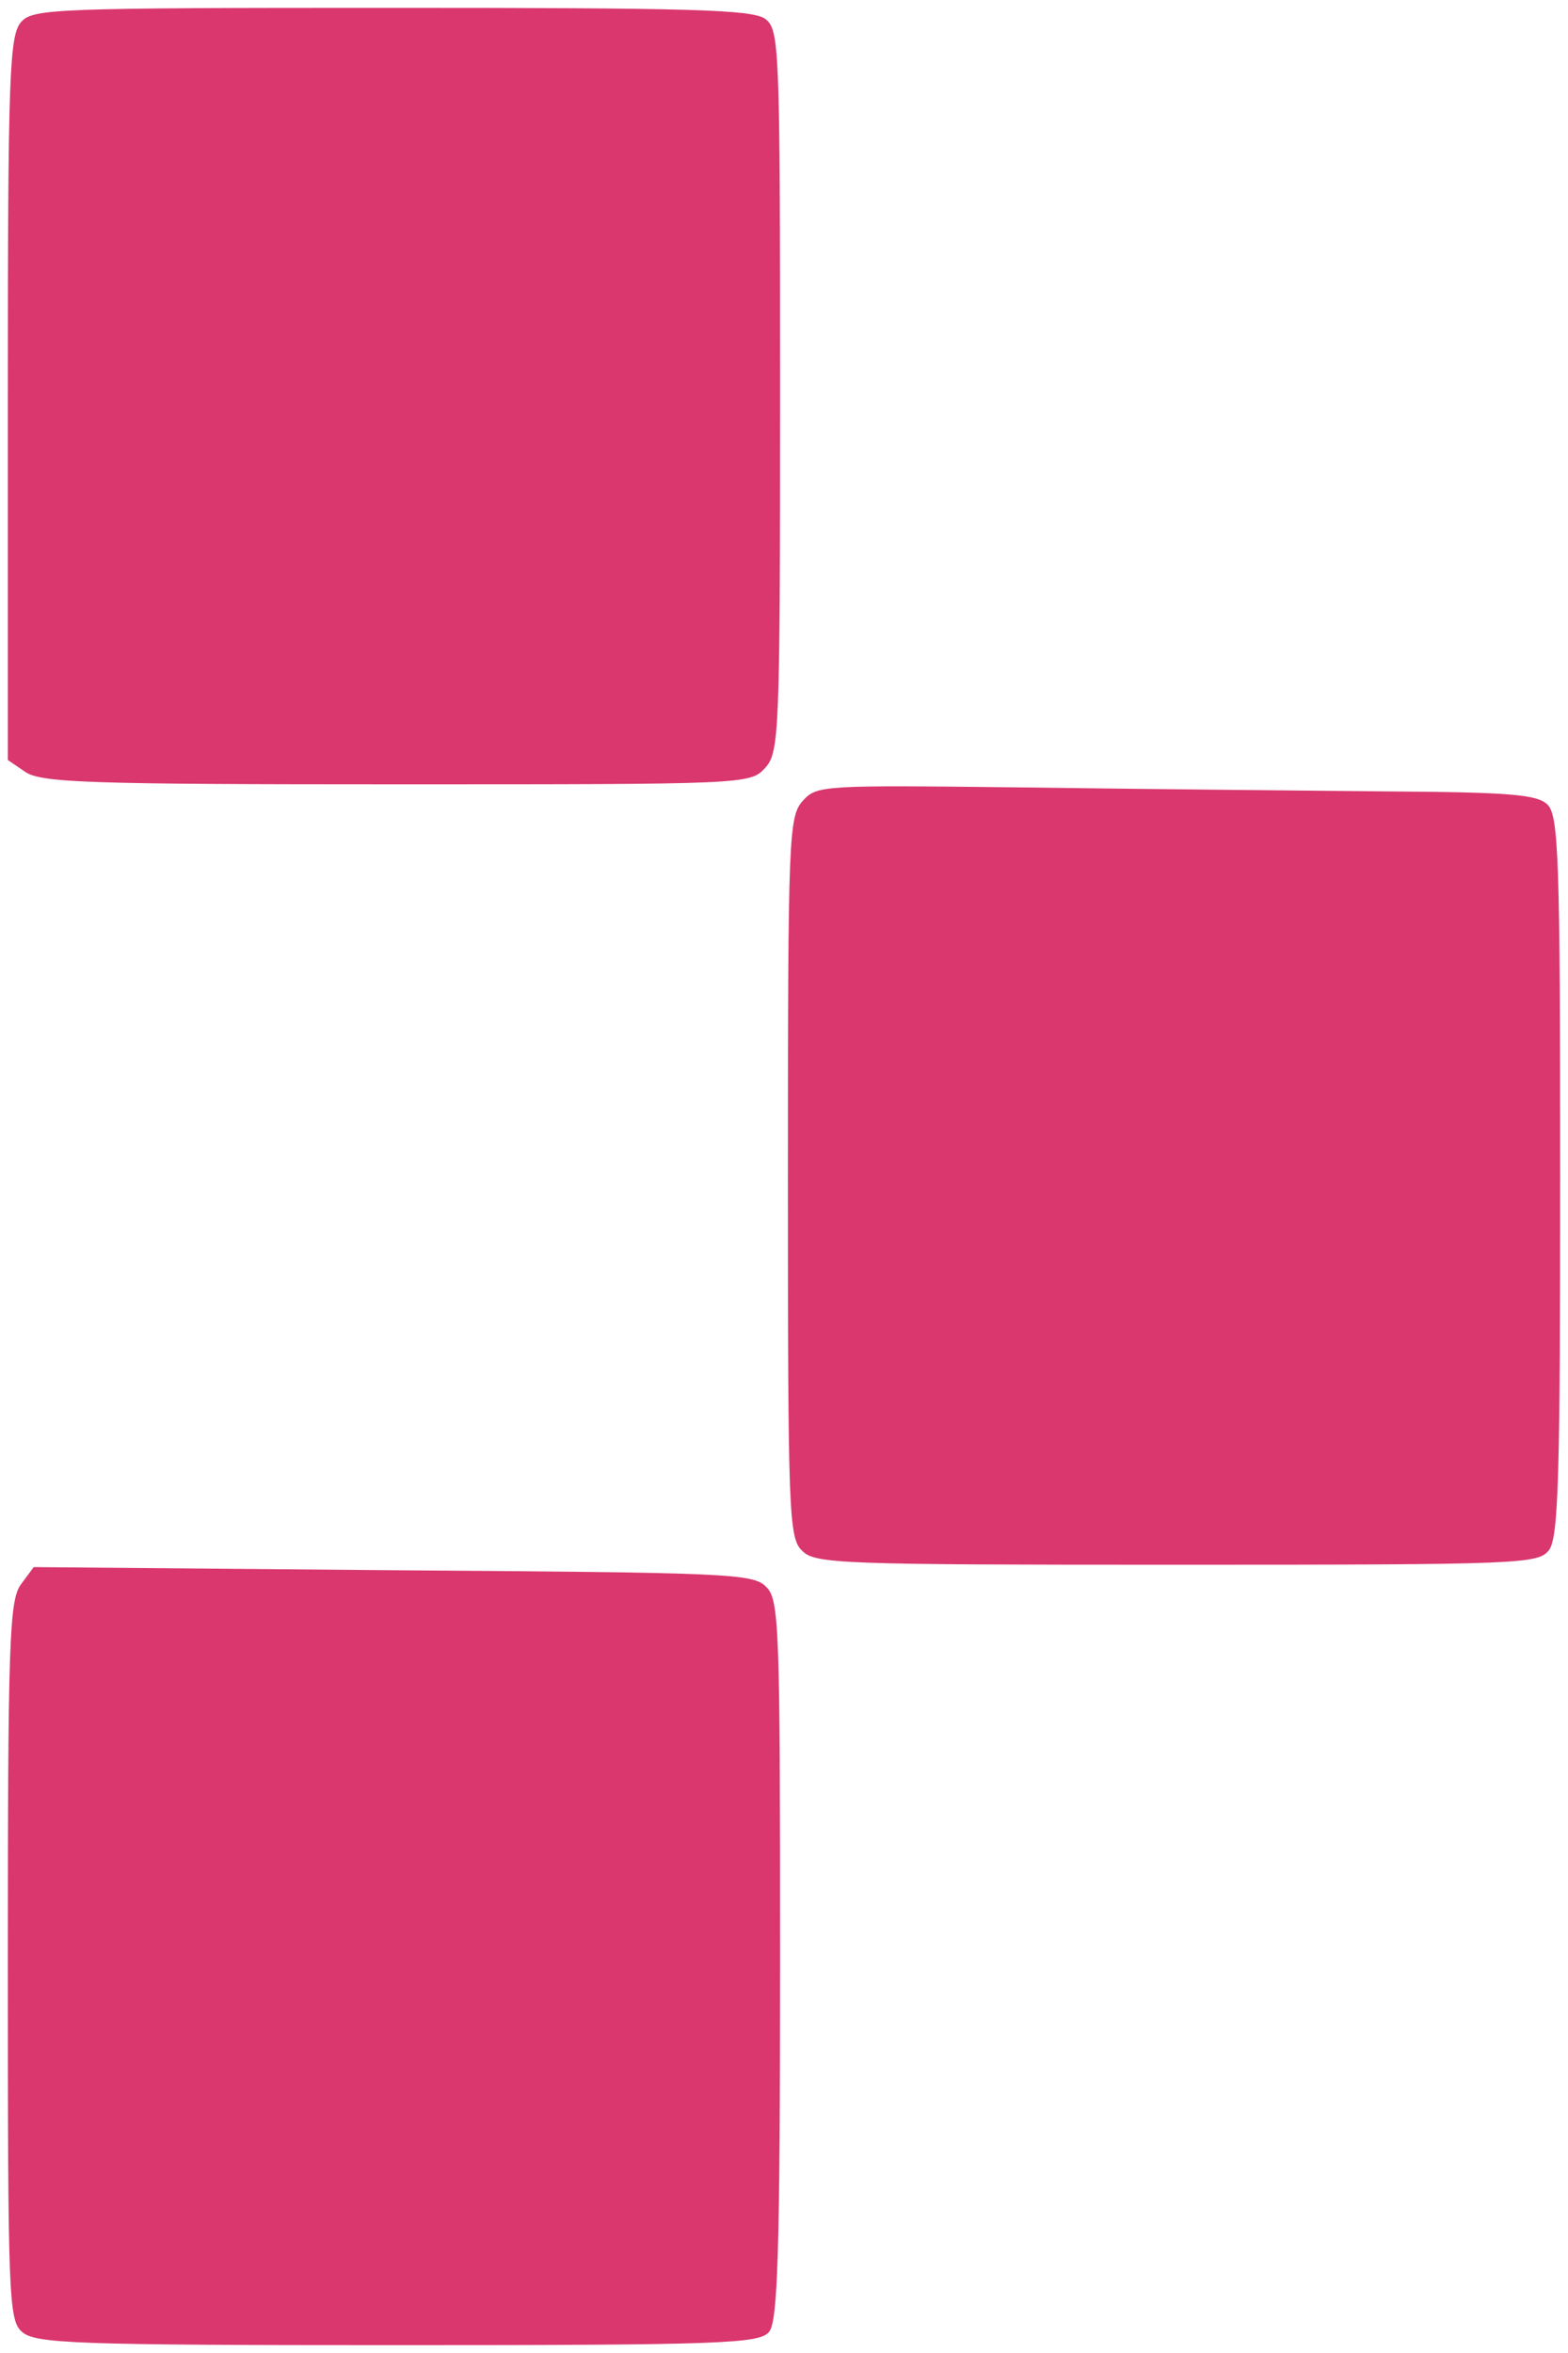 <svg version="1.0" xmlns="http://www.w3.org/2000/svg" width="266.667" height="400" viewBox="0 0 200 300">
    <g fill="#d9376e">
        <path d="M2.7 2.8C1.2 4.5 1 9.3 1 50.8v46.1l2.2 1.5c2 1.4 8.1 1.6 47.4 1.6 44.6 0 45.1 0 47-2.1 1.8-2 1.9-4.3 1.9-48.1 0-44.3-.1-46-1.9-47.4C95.9 1.2 87.8 1 50 1 7 1 4.2 1.1 2.7 2.8zM102.4 102.1c-1.8 2-1.9 4.4-1.9 48 0 42.7.1 46 1.8 47.6 1.6 1.7 4.9 1.8 47.8 1.8 44.4 0 46.1-.1 47.5-1.9 1.2-1.7 1.4-9.8 1.4-47.7 0-40.3-.2-45.9-1.6-47.3-1.3-1.3-4.7-1.6-20.7-1.7-10.6-.1-31.2-.3-45.8-.5-26-.3-26.7-.3-28.5 1.7zM2.6 202.1c-1.4 2.1-1.6 7.5-1.6 48 0 42.9.1 45.7 1.8 47.2s6.5 1.7 47.9 1.7c41.6 0 46.2-.2 47.4-1.7 1.1-1.3 1.4-10.1 1.4-47.4 0-42.7-.1-46-1.8-47.6-1.6-1.7-5.2-1.8-47.6-2.1l-45.8-.4-1.7 2.3z"/>
    </g>
</svg>
